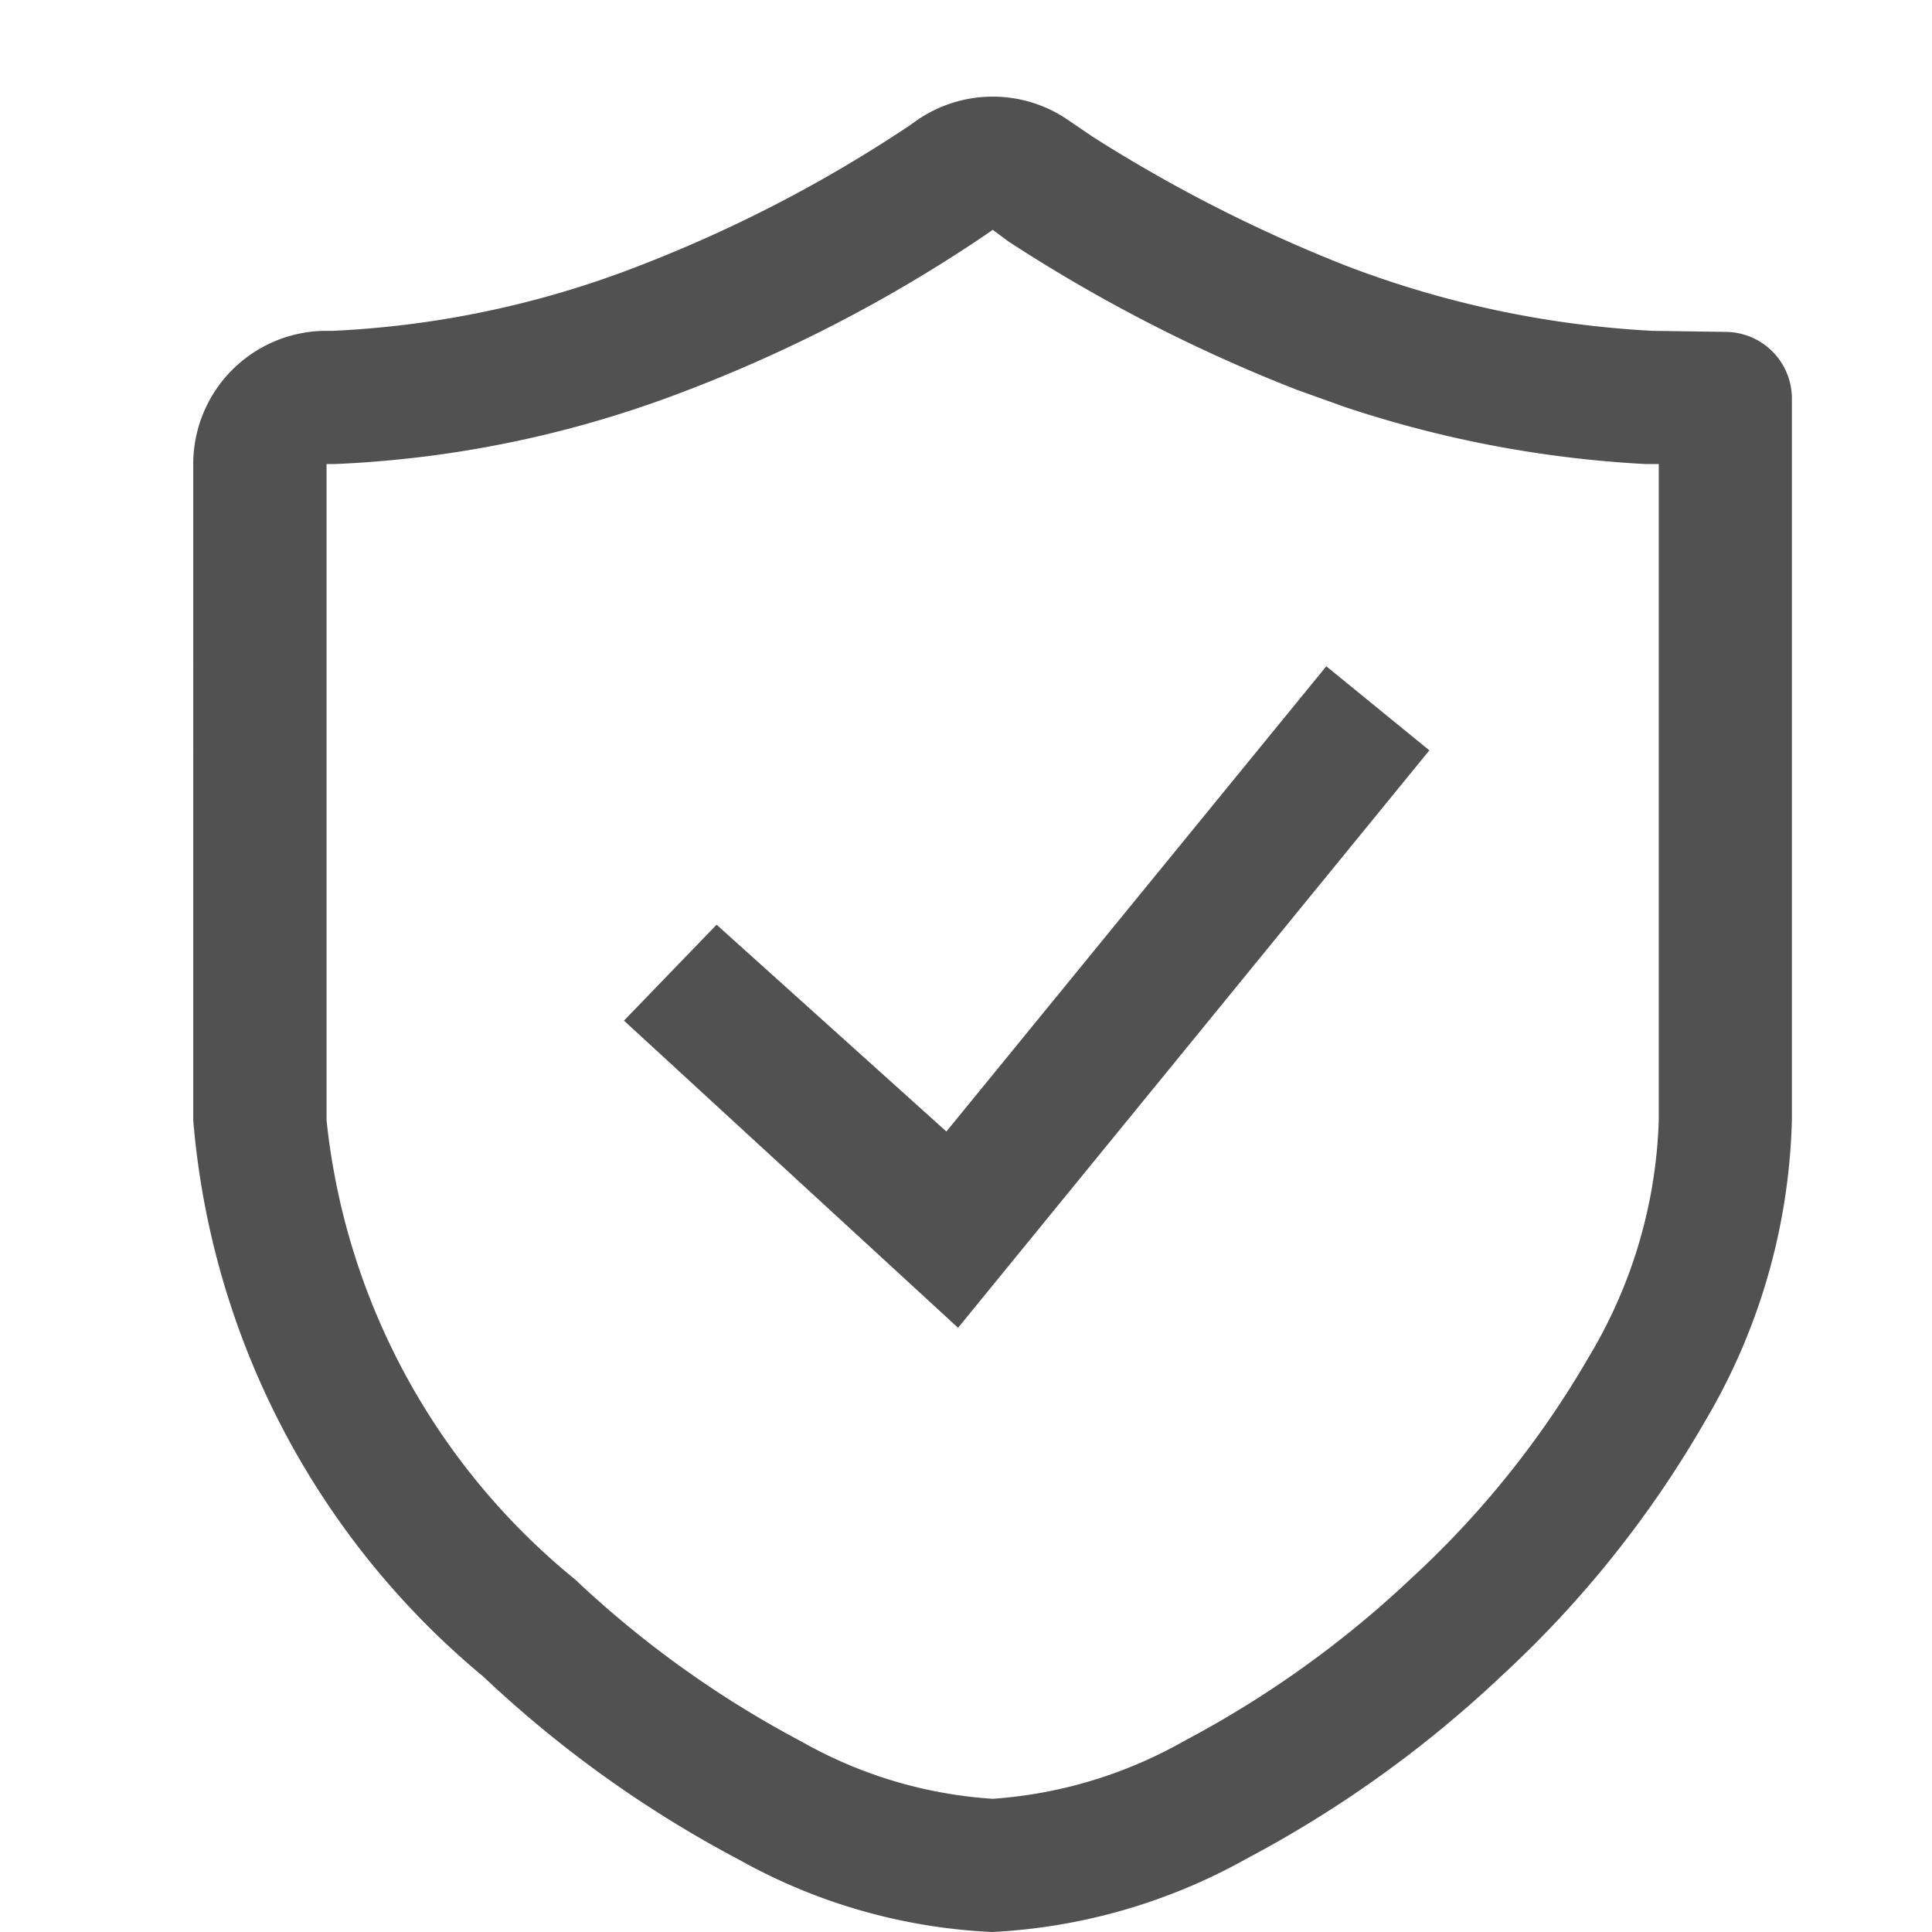 <?xml version="1.0" encoding="UTF-8" standalone="no"?> <svg xmlns="http://www.w3.org/2000/svg" class="icon" width="64px" height="64.00px" viewBox="0 0 1024 1024" version="1.1"><path fill="#515151" d="M566.832 64.099l12.083 8.243a789.772 789.772 0 0 0 134.393 68.451 531.481 531.481 0 0 0 162.552 34.558l39.064 0.563a35.326 35.326 0 0 1 34.814 35.326v382.394a328.995 328.995 0 0 1-46.078 159.736 569.418 569.418 0 0 1-108.283 135.315 616.059 616.059 0 0 1-134.956 96.61 307.185 307.185 0 0 1-134.598 38.705 302.577 302.577 0 0 1-133.779-38.142 615.649 615.649 0 0 1-135.929-97.275A429.035 429.035 0 0 1 102.42 593.686V245.953a70.601 70.601 0 0 1 69.629-70.601h4.454a512.486 512.486 0 0 0 162.654-34.609 732.891 732.891 0 0 0 142.738-74.083l3.328-2.355a70.601 70.601 0 0 1 81.609-0.205z m-40.651 57.7l-3.123 2.201a776.204 776.204 0 0 1-158.2 82.633 585.648 585.648 0 0 1-187.28 39.32H173.073v347.733a362.324 362.324 0 0 0 131.731 243.444 546.635 546.635 0 0 0 120.058 85.961 236.02 236.02 0 0 0 101.32 30.309 238.99 238.99 0 0 0 101.576-30.718 547.198 547.198 0 0 0 120.109-86.012 497.537 497.537 0 0 0 94.408-117.754 258.905 258.905 0 0 0 36.913-125.229V245.953h-7.014a604.437 604.437 0 0 1-159.122-30.155l-25.599-9.164a838.921 838.921 0 0 1-153.029-78.69z m176.682 231.259l54.73 44.644-249.792 306.058-177.092-162.808 49.098-50.839 121.799 109.614L702.864 353.262z"></path></svg> 